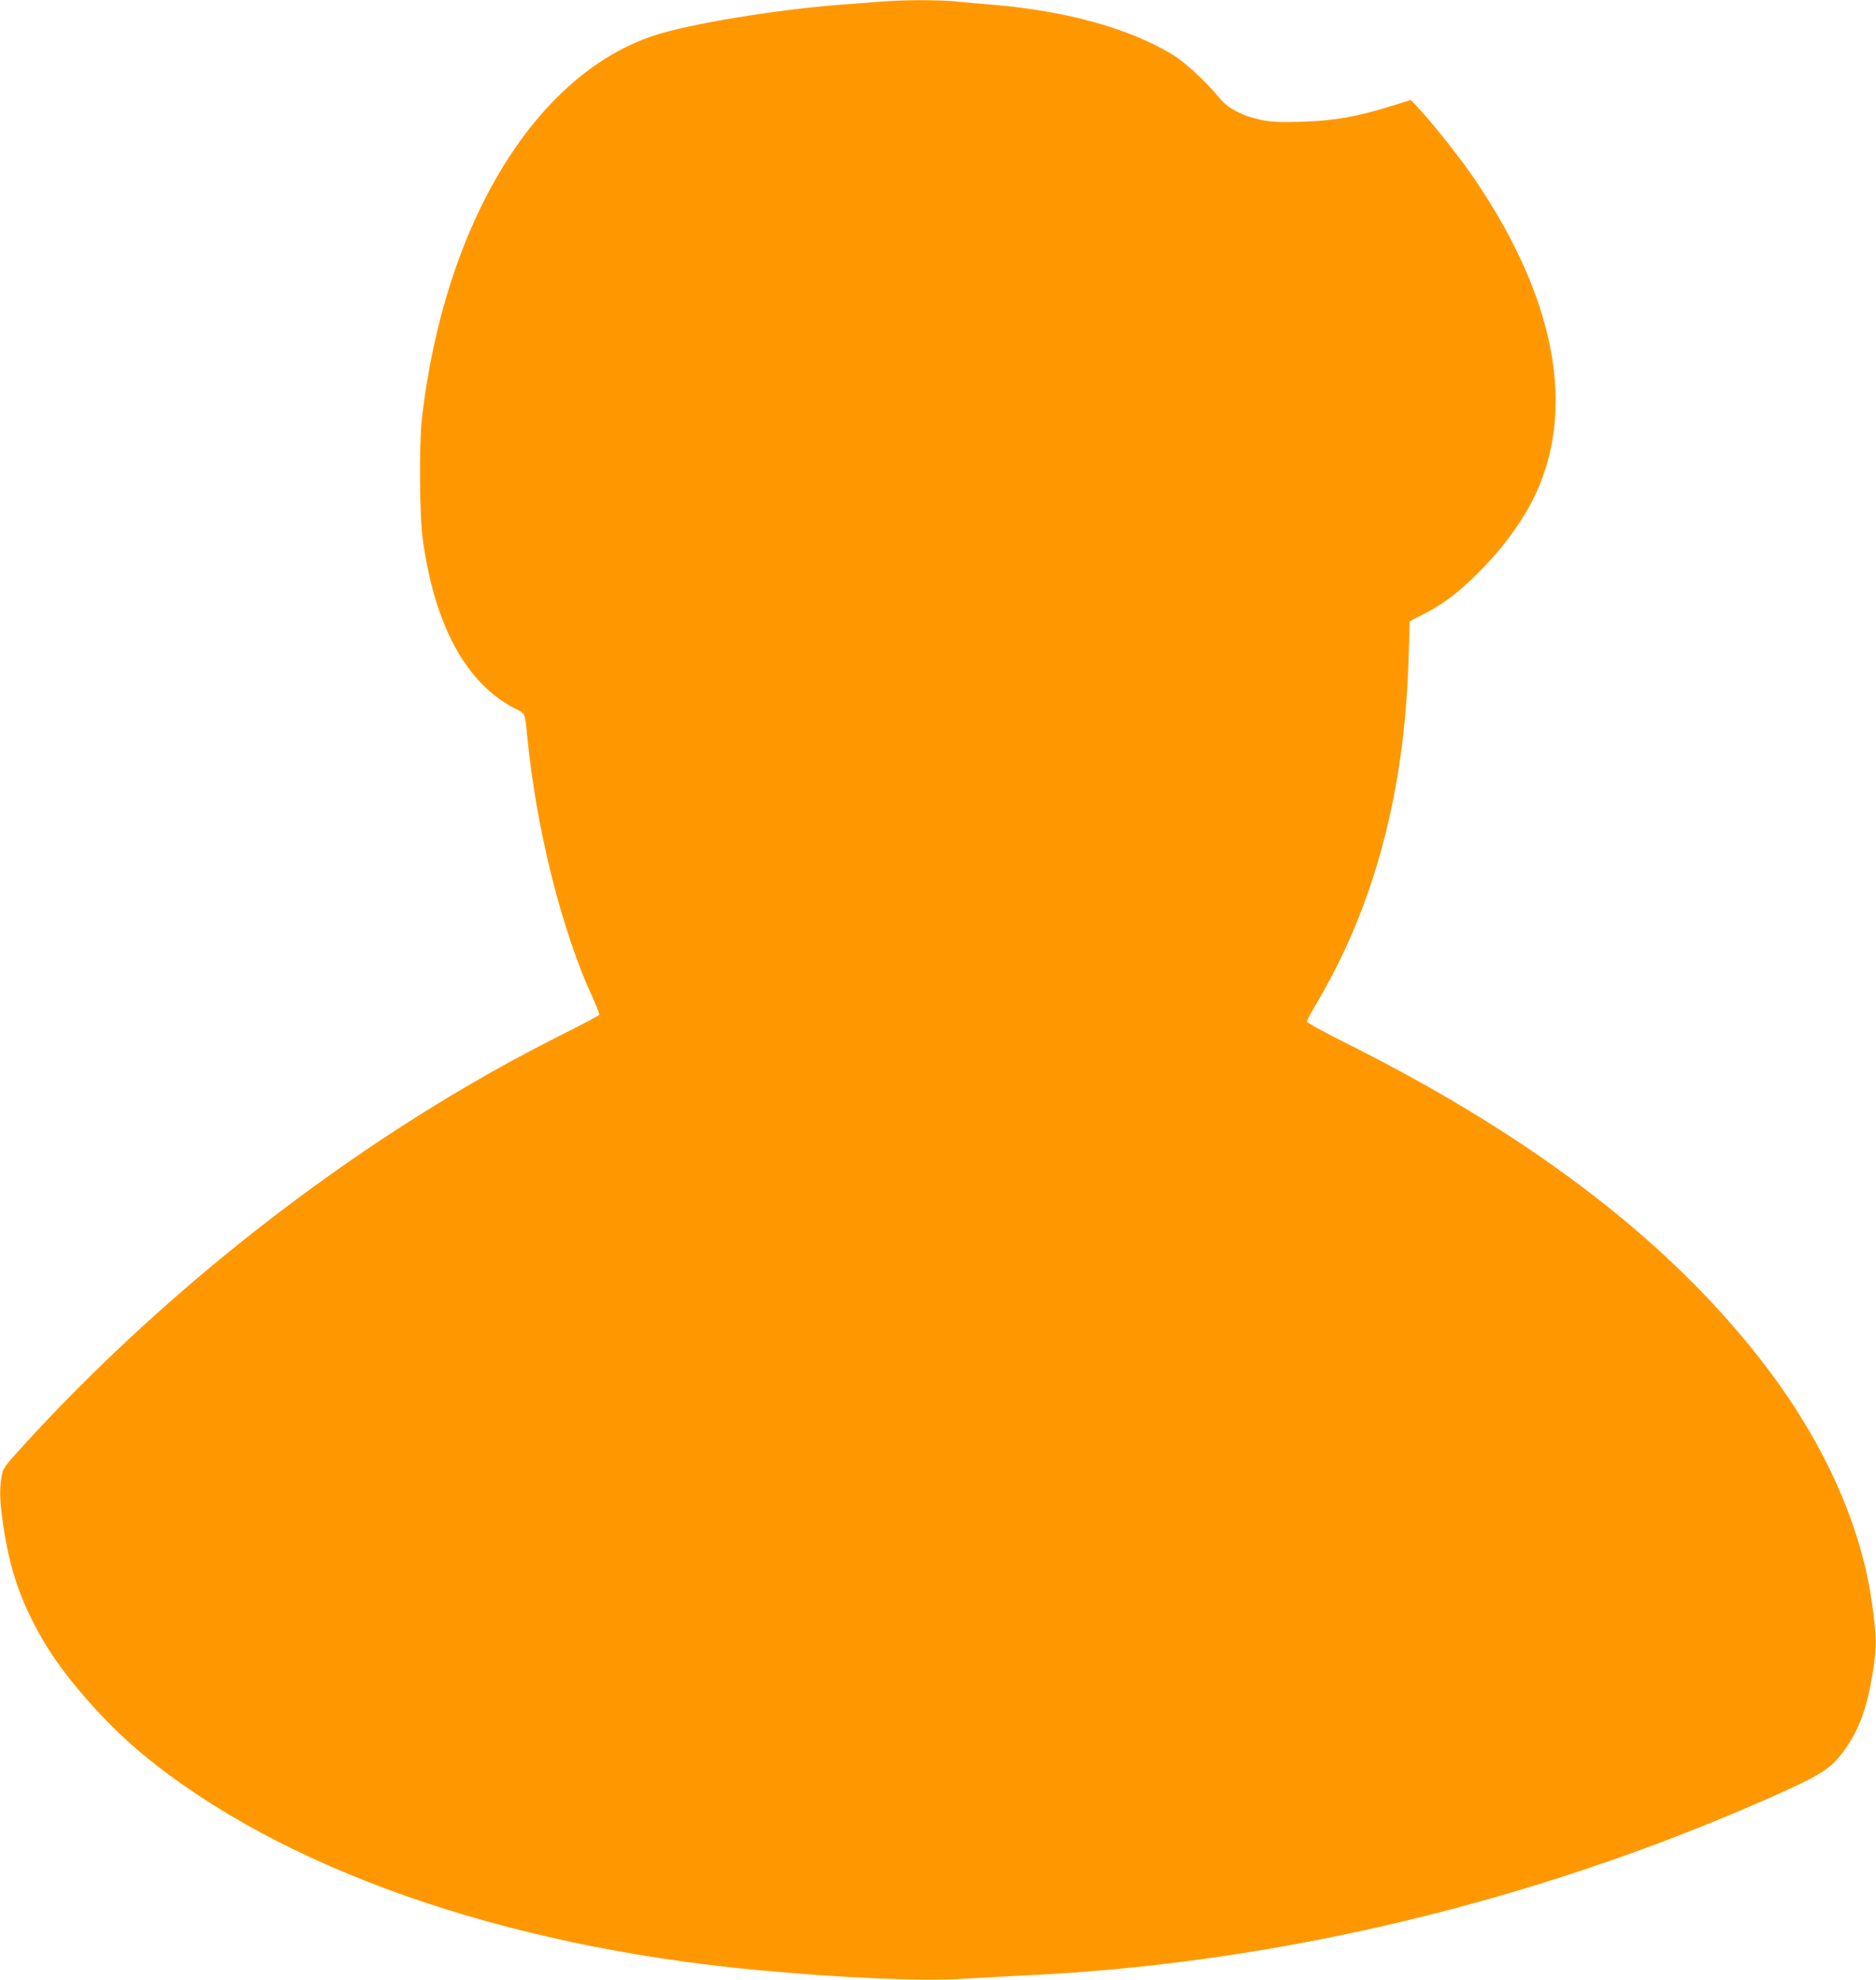 <?xml version="1.0" standalone="no"?>
<!DOCTYPE svg PUBLIC "-//W3C//DTD SVG 20010904//EN"
 "http://www.w3.org/TR/2001/REC-SVG-20010904/DTD/svg10.dtd">
<svg version="1.0" xmlns="http://www.w3.org/2000/svg"
 width="1213pt" height="1280pt" viewBox="0 0 1213 1280"
 preserveAspectRatio="xMidYMid meet">
<g transform="translate(0,1280) scale(0.1,-0.1)"
fill="#ff9800" stroke="none">
<path d="M5690 12789 c-52 -4 -165 -13 -250 -19 -415 -31 -988 -125 -1215
-201 -769 -256 -1353 -1222 -1497 -2474 -19 -168 -16 -630 6 -785 78 -561 283
-933 603 -1094 60 -30 57 -23 73 -186 59 -596 224 -1253 425 -1686 25 -53 42
-100 39 -105 -3 -5 -113 -63 -244 -129 -1238 -619 -2486 -1570 -3463 -2637
-144 -158 -148 -163 -157 -220 -14 -86 -12 -152 10 -308 43 -295 117 -509 265
-760 135 -229 394 -524 641 -728 892 -736 2324 -1239 3969 -1392 558 -52 1068
-74 1345 -56 102 6 284 16 405 22 1605 75 3274 474 4790 1144 334 148 397 187
481 298 102 136 156 281 194 522 25 154 24 230 -5 435 -70 502 -300 1022 -669
1513 -604 803 -1501 1497 -2723 2109 -145 72 -263 137 -263 144 0 6 27 58 60
113 376 633 573 1371 598 2243 l7 232 80 41 c131 66 232 142 361 270 128 128
233 261 313 397 338 575 222 1329 -331 2145 -92 136 -252 338 -356 453 l-59
64 -119 -37 c-230 -72 -373 -97 -590 -104 -135 -4 -187 -2 -255 11 -120 24
-218 74 -271 139 -94 114 -233 242 -318 291 -285 168 -686 277 -1160 316 -74
6 -179 15 -233 21 -113 11 -350 10 -487 -2z"/>
</g>
</svg>
